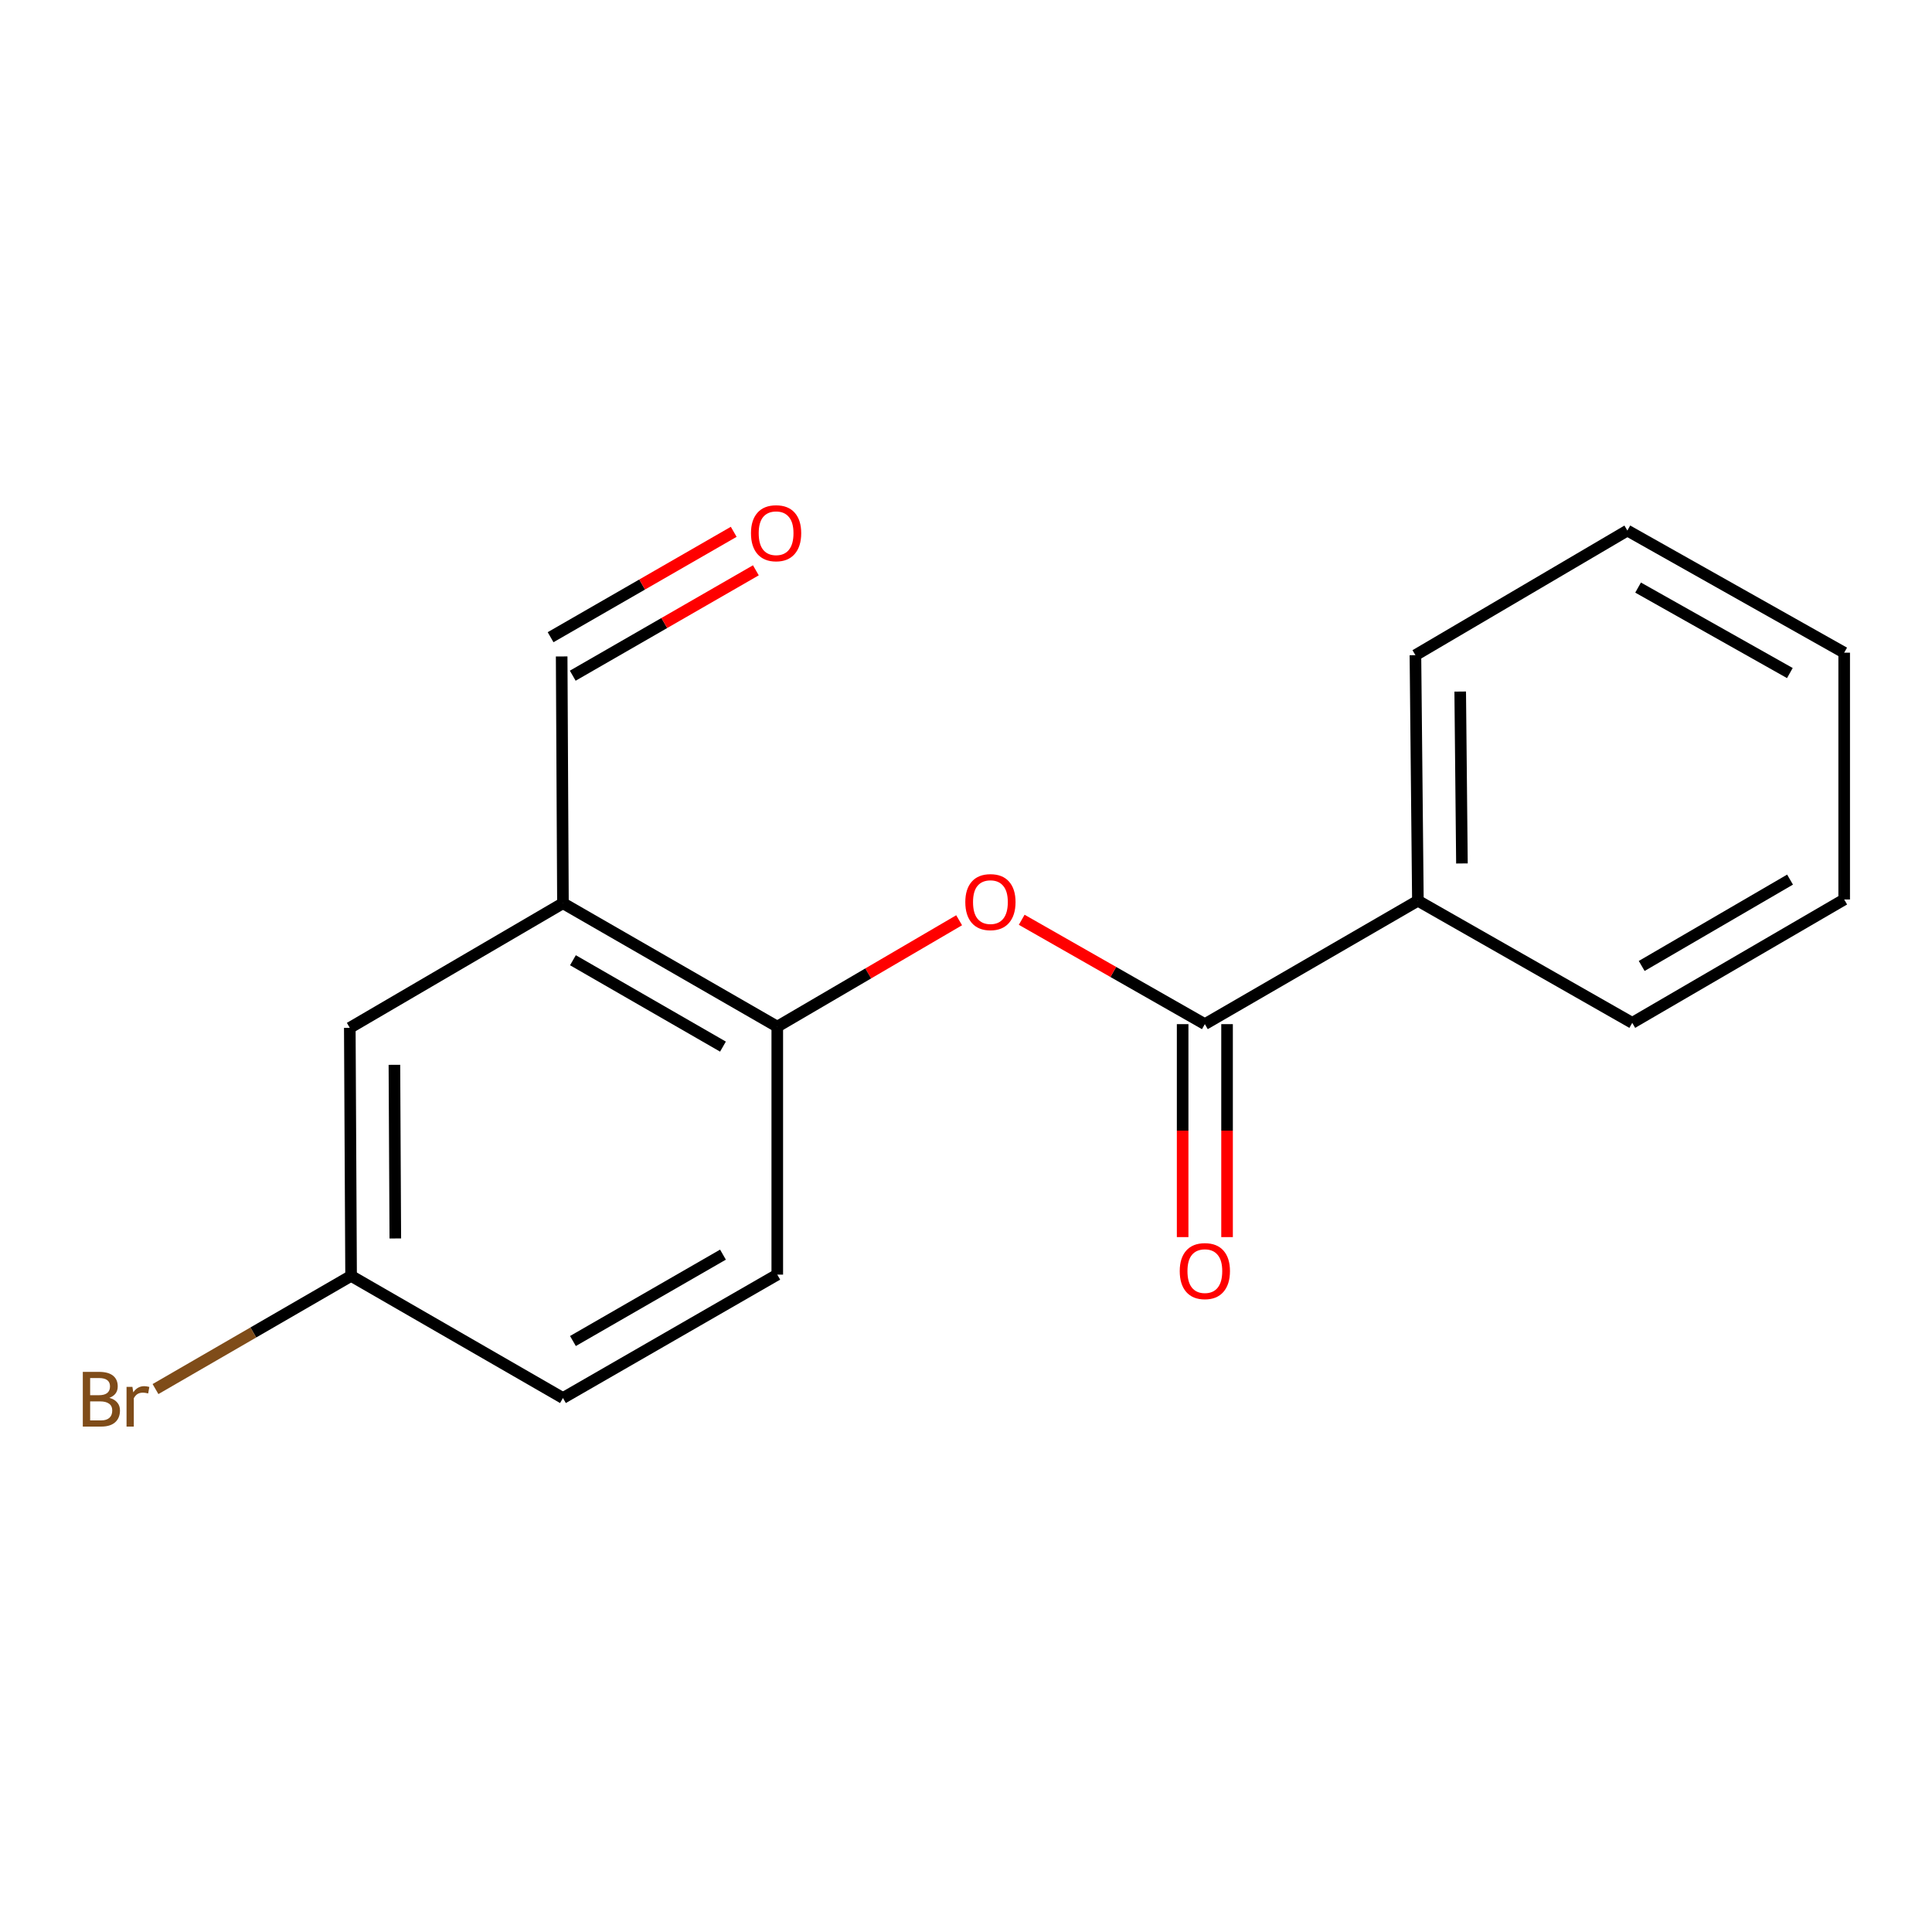 <?xml version='1.0' encoding='iso-8859-1'?>
<svg version='1.1' baseProfile='full'
              xmlns='http://www.w3.org/2000/svg'
                      xmlns:rdkit='http://www.rdkit.org/xml'
                      xmlns:xlink='http://www.w3.org/1999/xlink'
                  xml:space='preserve'
width='1000px' height='1000px' viewBox='0 0 1000 1000'>
<!-- END OF HEADER -->
<rect style='opacity:1.0;fill:#FFFFFF;stroke:none' width='1000' height='1000' x='0' y='0'> </rect>
<path class='bond-0' d='M 623.628,530.093 L 576.231,503.084' style='fill:none;fill-rule:evenodd;stroke:#000000;stroke-width:6px;stroke-linecap:butt;stroke-linejoin:miter;stroke-opacity:1' />
<path class='bond-0' d='M 576.231,503.084 L 528.834,476.075' style='fill:none;fill-rule:evenodd;stroke:#FF0000;stroke-width:6px;stroke-linecap:butt;stroke-linejoin:miter;stroke-opacity:1' />
<path class='bond-4' d='M 612.133,530.093 L 612.133,585.208' style='fill:none;fill-rule:evenodd;stroke:#000000;stroke-width:6px;stroke-linecap:butt;stroke-linejoin:miter;stroke-opacity:1' />
<path class='bond-4' d='M 612.133,585.208 L 612.133,640.323' style='fill:none;fill-rule:evenodd;stroke:#FF0000;stroke-width:6px;stroke-linecap:butt;stroke-linejoin:miter;stroke-opacity:1' />
<path class='bond-4' d='M 635.122,530.093 L 635.122,585.208' style='fill:none;fill-rule:evenodd;stroke:#000000;stroke-width:6px;stroke-linecap:butt;stroke-linejoin:miter;stroke-opacity:1' />
<path class='bond-4' d='M 635.122,585.208 L 635.122,640.323' style='fill:none;fill-rule:evenodd;stroke:#FF0000;stroke-width:6px;stroke-linecap:butt;stroke-linejoin:miter;stroke-opacity:1' />
<path class='bond-5' d='M 623.628,530.093 L 733.899,466.221' style='fill:none;fill-rule:evenodd;stroke:#000000;stroke-width:6px;stroke-linecap:butt;stroke-linejoin:miter;stroke-opacity:1' />
<path class='bond-2' d='M 496.445,476.321 L 449.381,503.852' style='fill:none;fill-rule:evenodd;stroke:#FF0000;stroke-width:6px;stroke-linecap:butt;stroke-linejoin:miter;stroke-opacity:1' />
<path class='bond-2' d='M 449.381,503.852 L 402.317,531.383' style='fill:none;fill-rule:evenodd;stroke:#000000;stroke-width:6px;stroke-linecap:butt;stroke-linejoin:miter;stroke-opacity:1' />
<path class='bond-1' d='M 291.381,467.511 L 402.317,531.383' style='fill:none;fill-rule:evenodd;stroke:#000000;stroke-width:6px;stroke-linecap:butt;stroke-linejoin:miter;stroke-opacity:1' />
<path class='bond-1' d='M 296.551,497.015 L 374.206,541.725' style='fill:none;fill-rule:evenodd;stroke:#000000;stroke-width:6px;stroke-linecap:butt;stroke-linejoin:miter;stroke-opacity:1' />
<path class='bond-3' d='M 291.381,467.511 L 181.058,532.009' style='fill:none;fill-rule:evenodd;stroke:#000000;stroke-width:6px;stroke-linecap:butt;stroke-linejoin:miter;stroke-opacity:1' />
<path class='bond-6' d='M 291.381,467.511 L 290.717,339.78' style='fill:none;fill-rule:evenodd;stroke:#000000;stroke-width:6px;stroke-linecap:butt;stroke-linejoin:miter;stroke-opacity:1' />
<path class='bond-7' d='M 402.317,531.383 L 402.317,659.74' style='fill:none;fill-rule:evenodd;stroke:#000000;stroke-width:6px;stroke-linecap:butt;stroke-linejoin:miter;stroke-opacity:1' />
<path class='bond-18' d='M 181.058,532.009 L 181.722,660.404' style='fill:none;fill-rule:evenodd;stroke:#000000;stroke-width:6px;stroke-linecap:butt;stroke-linejoin:miter;stroke-opacity:1' />
<path class='bond-18' d='M 204.147,551.149 L 204.612,641.026' style='fill:none;fill-rule:evenodd;stroke:#000000;stroke-width:6px;stroke-linecap:butt;stroke-linejoin:miter;stroke-opacity:1' />
<path class='bond-12' d='M 733.899,466.221 L 732.622,339.116' style='fill:none;fill-rule:evenodd;stroke:#000000;stroke-width:6px;stroke-linecap:butt;stroke-linejoin:miter;stroke-opacity:1' />
<path class='bond-12' d='M 756.696,446.924 L 755.802,357.951' style='fill:none;fill-rule:evenodd;stroke:#000000;stroke-width:6px;stroke-linecap:butt;stroke-linejoin:miter;stroke-opacity:1' />
<path class='bond-13' d='M 733.899,466.221 L 844.848,529.429' style='fill:none;fill-rule:evenodd;stroke:#000000;stroke-width:6px;stroke-linecap:butt;stroke-linejoin:miter;stroke-opacity:1' />
<path class='bond-8' d='M 296.451,349.743 L 343.843,322.469' style='fill:none;fill-rule:evenodd;stroke:#000000;stroke-width:6px;stroke-linecap:butt;stroke-linejoin:miter;stroke-opacity:1' />
<path class='bond-8' d='M 343.843,322.469 L 391.236,295.194' style='fill:none;fill-rule:evenodd;stroke:#FF0000;stroke-width:6px;stroke-linecap:butt;stroke-linejoin:miter;stroke-opacity:1' />
<path class='bond-8' d='M 284.984,329.817 L 332.377,302.543' style='fill:none;fill-rule:evenodd;stroke:#000000;stroke-width:6px;stroke-linecap:butt;stroke-linejoin:miter;stroke-opacity:1' />
<path class='bond-8' d='M 332.377,302.543 L 379.77,275.269' style='fill:none;fill-rule:evenodd;stroke:#FF0000;stroke-width:6px;stroke-linecap:butt;stroke-linejoin:miter;stroke-opacity:1' />
<path class='bond-10' d='M 402.317,659.74 L 291.381,723.612' style='fill:none;fill-rule:evenodd;stroke:#000000;stroke-width:6px;stroke-linecap:butt;stroke-linejoin:miter;stroke-opacity:1' />
<path class='bond-10' d='M 374.206,649.397 L 296.551,694.108' style='fill:none;fill-rule:evenodd;stroke:#000000;stroke-width:6px;stroke-linecap:butt;stroke-linejoin:miter;stroke-opacity:1' />
<path class='bond-9' d='M 181.722,660.404 L 291.381,723.612' style='fill:none;fill-rule:evenodd;stroke:#000000;stroke-width:6px;stroke-linecap:butt;stroke-linejoin:miter;stroke-opacity:1' />
<path class='bond-11' d='M 181.722,660.404 L 131.104,689.692' style='fill:none;fill-rule:evenodd;stroke:#000000;stroke-width:6px;stroke-linecap:butt;stroke-linejoin:miter;stroke-opacity:1' />
<path class='bond-11' d='M 131.104,689.692 L 80.486,718.98' style='fill:none;fill-rule:evenodd;stroke:#7F4C19;stroke-width:6px;stroke-linecap:butt;stroke-linejoin:miter;stroke-opacity:1' />
<path class='bond-15' d='M 732.622,339.116 L 842.319,274.618' style='fill:none;fill-rule:evenodd;stroke:#000000;stroke-width:6px;stroke-linecap:butt;stroke-linejoin:miter;stroke-opacity:1' />
<path class='bond-14' d='M 844.848,529.429 L 954.545,465.57' style='fill:none;fill-rule:evenodd;stroke:#000000;stroke-width:6px;stroke-linecap:butt;stroke-linejoin:miter;stroke-opacity:1' />
<path class='bond-14' d='M 849.737,499.982 L 926.525,455.281' style='fill:none;fill-rule:evenodd;stroke:#000000;stroke-width:6px;stroke-linecap:butt;stroke-linejoin:miter;stroke-opacity:1' />
<path class='bond-17' d='M 954.545,465.57 L 954.545,337.826' style='fill:none;fill-rule:evenodd;stroke:#000000;stroke-width:6px;stroke-linecap:butt;stroke-linejoin:miter;stroke-opacity:1' />
<path class='bond-16' d='M 842.319,274.618 L 954.545,337.826' style='fill:none;fill-rule:evenodd;stroke:#000000;stroke-width:6px;stroke-linecap:butt;stroke-linejoin:miter;stroke-opacity:1' />
<path class='bond-16' d='M 847.872,304.13 L 926.43,348.375' style='fill:none;fill-rule:evenodd;stroke:#000000;stroke-width:6px;stroke-linecap:butt;stroke-linejoin:miter;stroke-opacity:1' />
<path  class='atom-1' d='M 499.64 466.927
Q 499.64 460.127, 503 456.327
Q 506.36 452.527, 512.64 452.527
Q 518.92 452.527, 522.28 456.327
Q 525.64 460.127, 525.64 466.927
Q 525.64 473.807, 522.24 477.727
Q 518.84 481.607, 512.64 481.607
Q 506.4 481.607, 503 477.727
Q 499.64 473.847, 499.64 466.927
M 512.64 478.407
Q 516.96 478.407, 519.28 475.527
Q 521.64 472.607, 521.64 466.927
Q 521.64 461.367, 519.28 458.567
Q 516.96 455.727, 512.64 455.727
Q 508.32 455.727, 505.96 458.527
Q 503.64 461.327, 503.64 466.927
Q 503.64 472.647, 505.96 475.527
Q 508.32 478.407, 512.64 478.407
' fill='#FF0000'/>
<path  class='atom-5' d='M 610.628 657.917
Q 610.628 651.117, 613.988 647.317
Q 617.348 643.517, 623.628 643.517
Q 629.908 643.517, 633.268 647.317
Q 636.628 651.117, 636.628 657.917
Q 636.628 664.797, 633.228 668.717
Q 629.828 672.597, 623.628 672.597
Q 617.388 672.597, 613.988 668.717
Q 610.628 664.837, 610.628 657.917
M 623.628 669.397
Q 627.948 669.397, 630.268 666.517
Q 632.628 663.597, 632.628 657.917
Q 632.628 652.357, 630.268 649.557
Q 627.948 646.717, 623.628 646.717
Q 619.308 646.717, 616.948 649.517
Q 614.628 652.317, 614.628 657.917
Q 614.628 663.637, 616.948 666.517
Q 619.308 669.397, 623.628 669.397
' fill='#FF0000'/>
<path  class='atom-9' d='M 388.704 275.988
Q 388.704 269.188, 392.064 265.388
Q 395.424 261.588, 401.704 261.588
Q 407.984 261.588, 411.344 265.388
Q 414.704 269.188, 414.704 275.988
Q 414.704 282.868, 411.304 286.788
Q 407.904 290.668, 401.704 290.668
Q 395.464 290.668, 392.064 286.788
Q 388.704 282.908, 388.704 275.988
M 401.704 287.468
Q 406.024 287.468, 408.344 284.588
Q 410.704 281.668, 410.704 275.988
Q 410.704 270.428, 408.344 267.628
Q 406.024 264.788, 401.704 264.788
Q 397.384 264.788, 395.024 267.588
Q 392.704 270.388, 392.704 275.988
Q 392.704 281.708, 395.024 284.588
Q 397.384 287.468, 401.704 287.468
' fill='#FF0000'/>
<path  class='atom-12' d='M 56.619 723.517
Q 59.339 724.277, 60.699 725.957
Q 62.099 727.597, 62.099 730.037
Q 62.099 733.957, 59.579 736.197
Q 57.099 738.397, 52.379 738.397
L 42.859 738.397
L 42.859 710.077
L 51.219 710.077
Q 56.059 710.077, 58.499 712.037
Q 60.939 713.997, 60.939 717.597
Q 60.939 721.877, 56.619 723.517
M 46.659 713.277
L 46.659 722.157
L 51.219 722.157
Q 54.019 722.157, 55.459 721.037
Q 56.939 719.877, 56.939 717.597
Q 56.939 713.277, 51.219 713.277
L 46.659 713.277
M 52.379 735.197
Q 55.139 735.197, 56.619 733.877
Q 58.099 732.557, 58.099 730.037
Q 58.099 727.717, 56.459 726.557
Q 54.859 725.357, 51.779 725.357
L 46.659 725.357
L 46.659 735.197
L 52.379 735.197
' fill='#7F4C19'/>
<path  class='atom-12' d='M 68.539 717.837
L 68.979 720.677
Q 71.139 717.477, 74.659 717.477
Q 75.779 717.477, 77.299 717.877
L 76.699 721.237
Q 74.979 720.837, 74.019 720.837
Q 72.339 720.837, 71.219 721.517
Q 70.139 722.157, 69.259 723.717
L 69.259 738.397
L 65.499 738.397
L 65.499 717.837
L 68.539 717.837
' fill='#7F4C19'/>
</svg>
